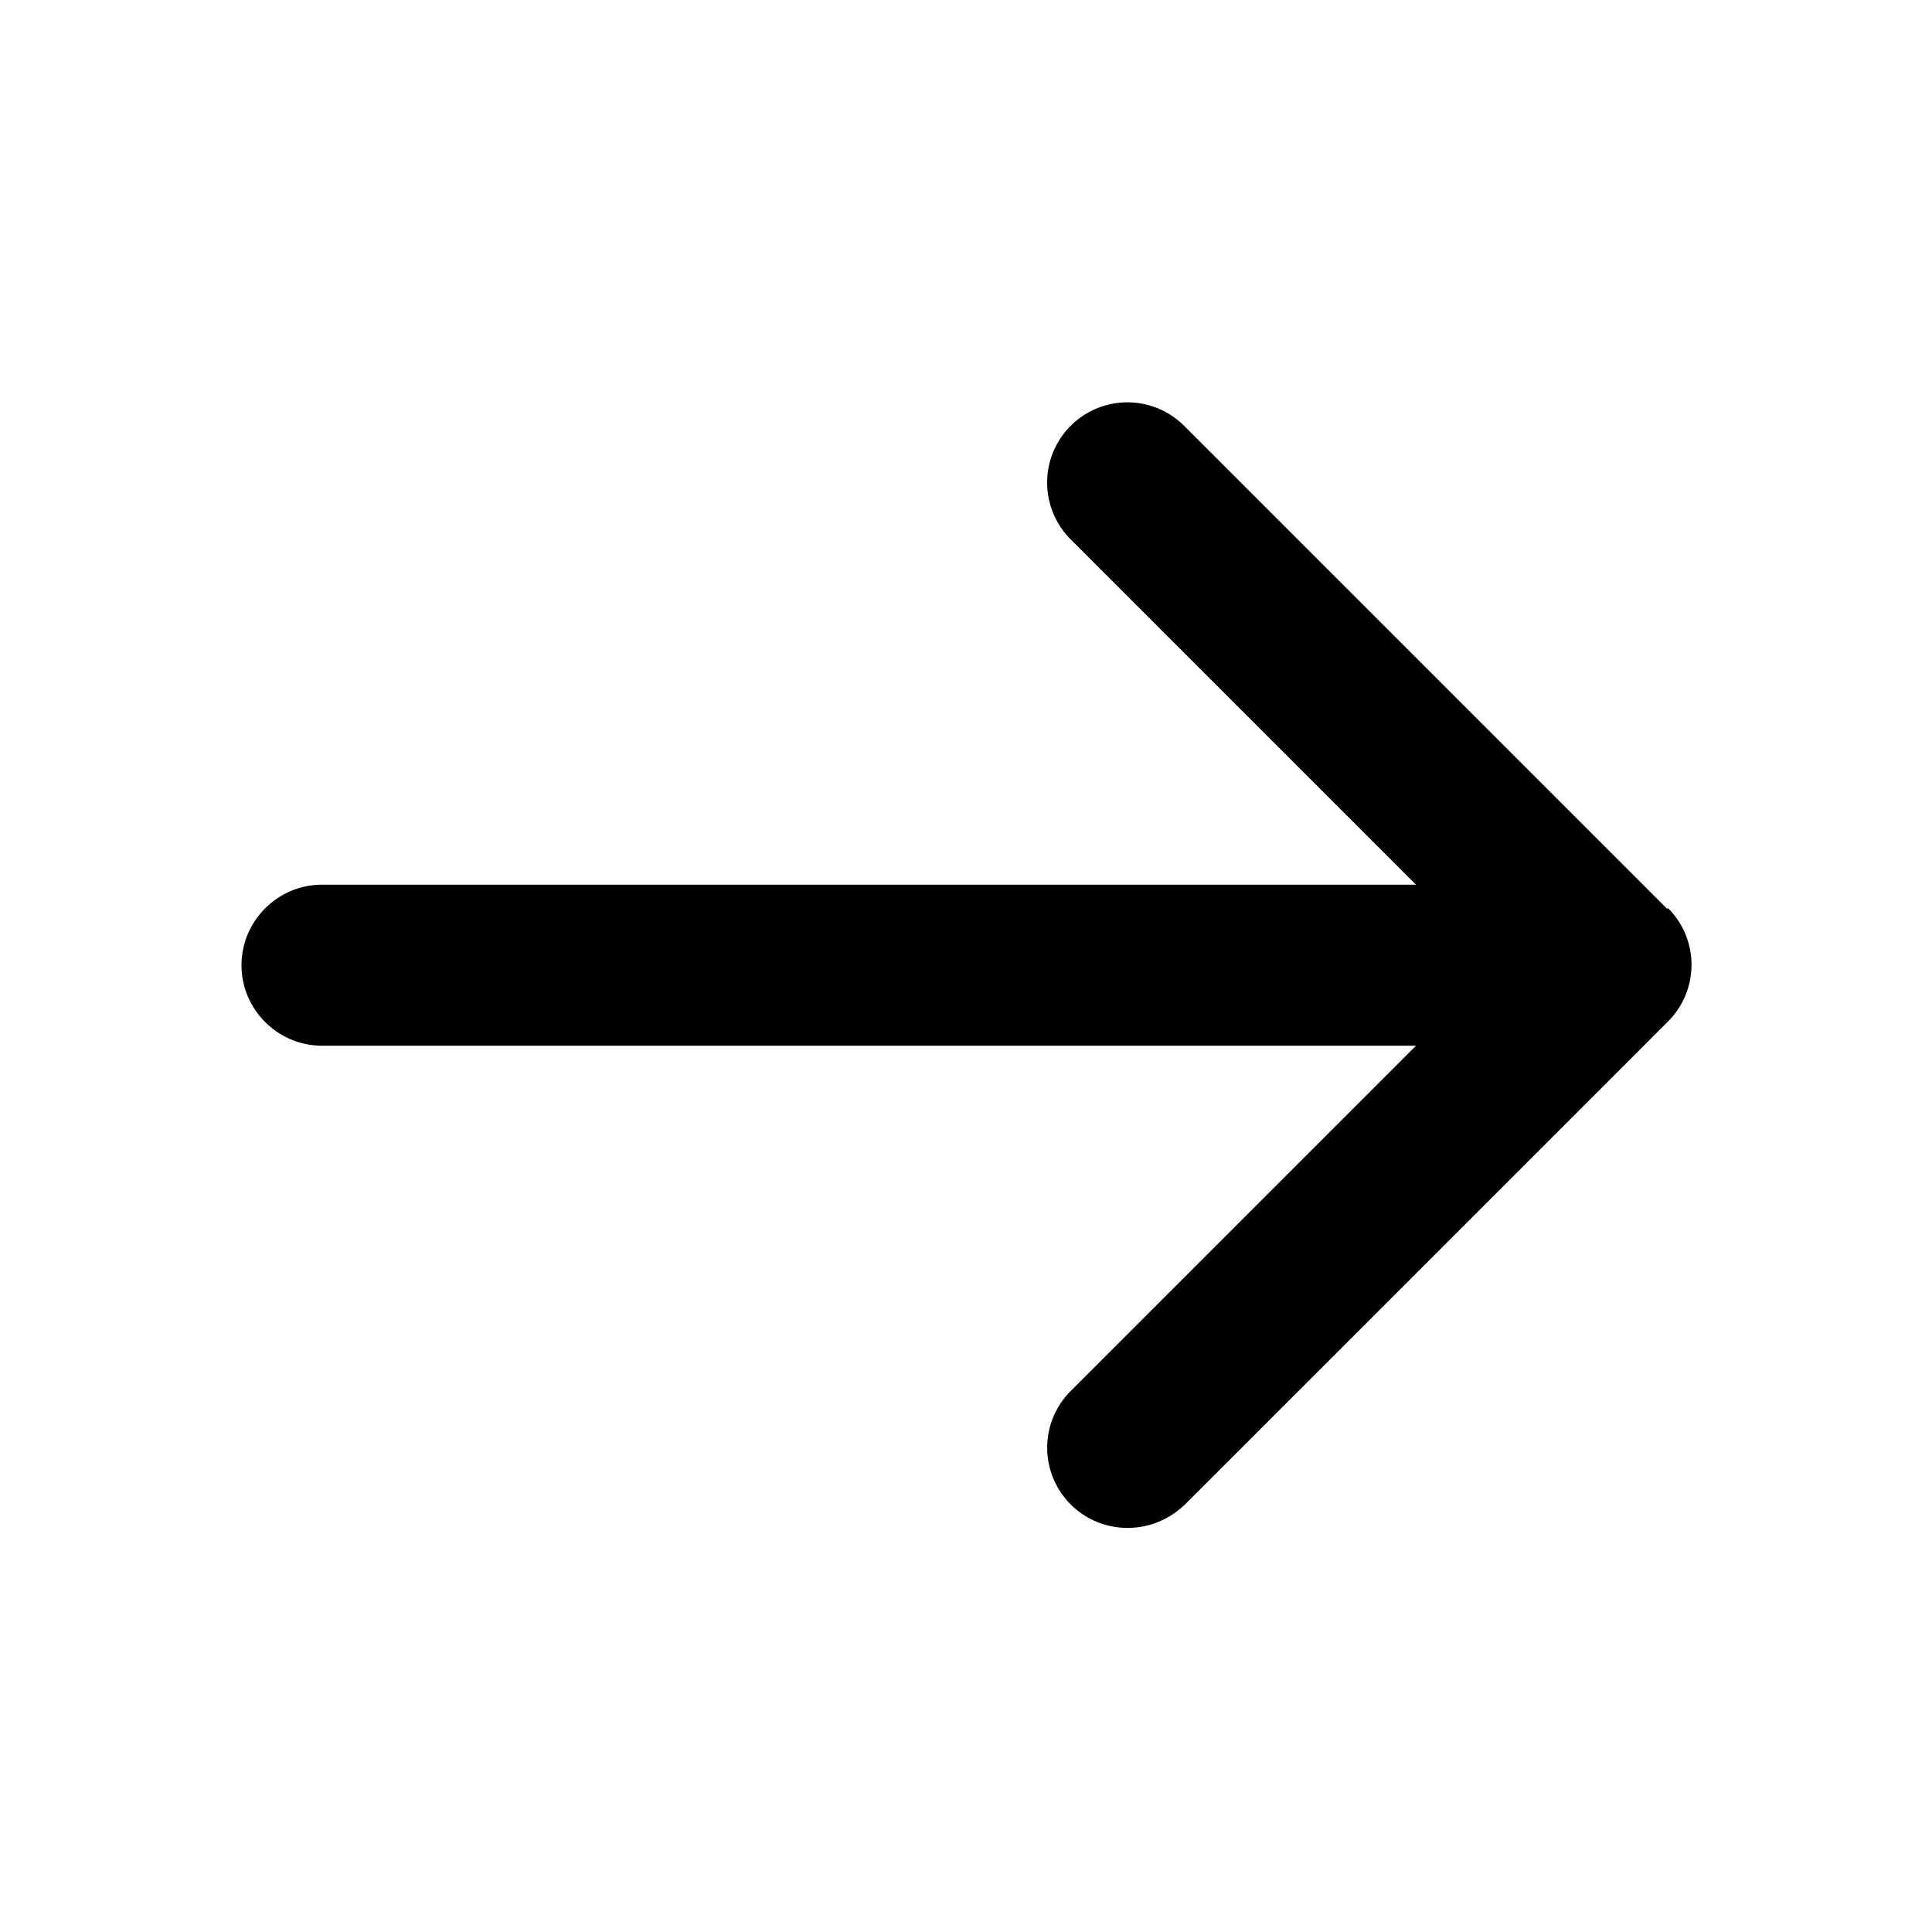 <svg xmlns="http://www.w3.org/2000/svg" viewBox="0 0 24 24"><path d="m20.71 11.29-6-6A.996.996 0 1 0 13.3 6.7l4.29 4.29H4c-.55 0-1 .45-1 1s.45 1 1 1h13.59l-4.29 4.29a.996.996 0 0 0 .71 1.7c.26 0 .51-.1.71-.29l6-6a.996.996 0 0 0 0-1.41Z"/></svg>